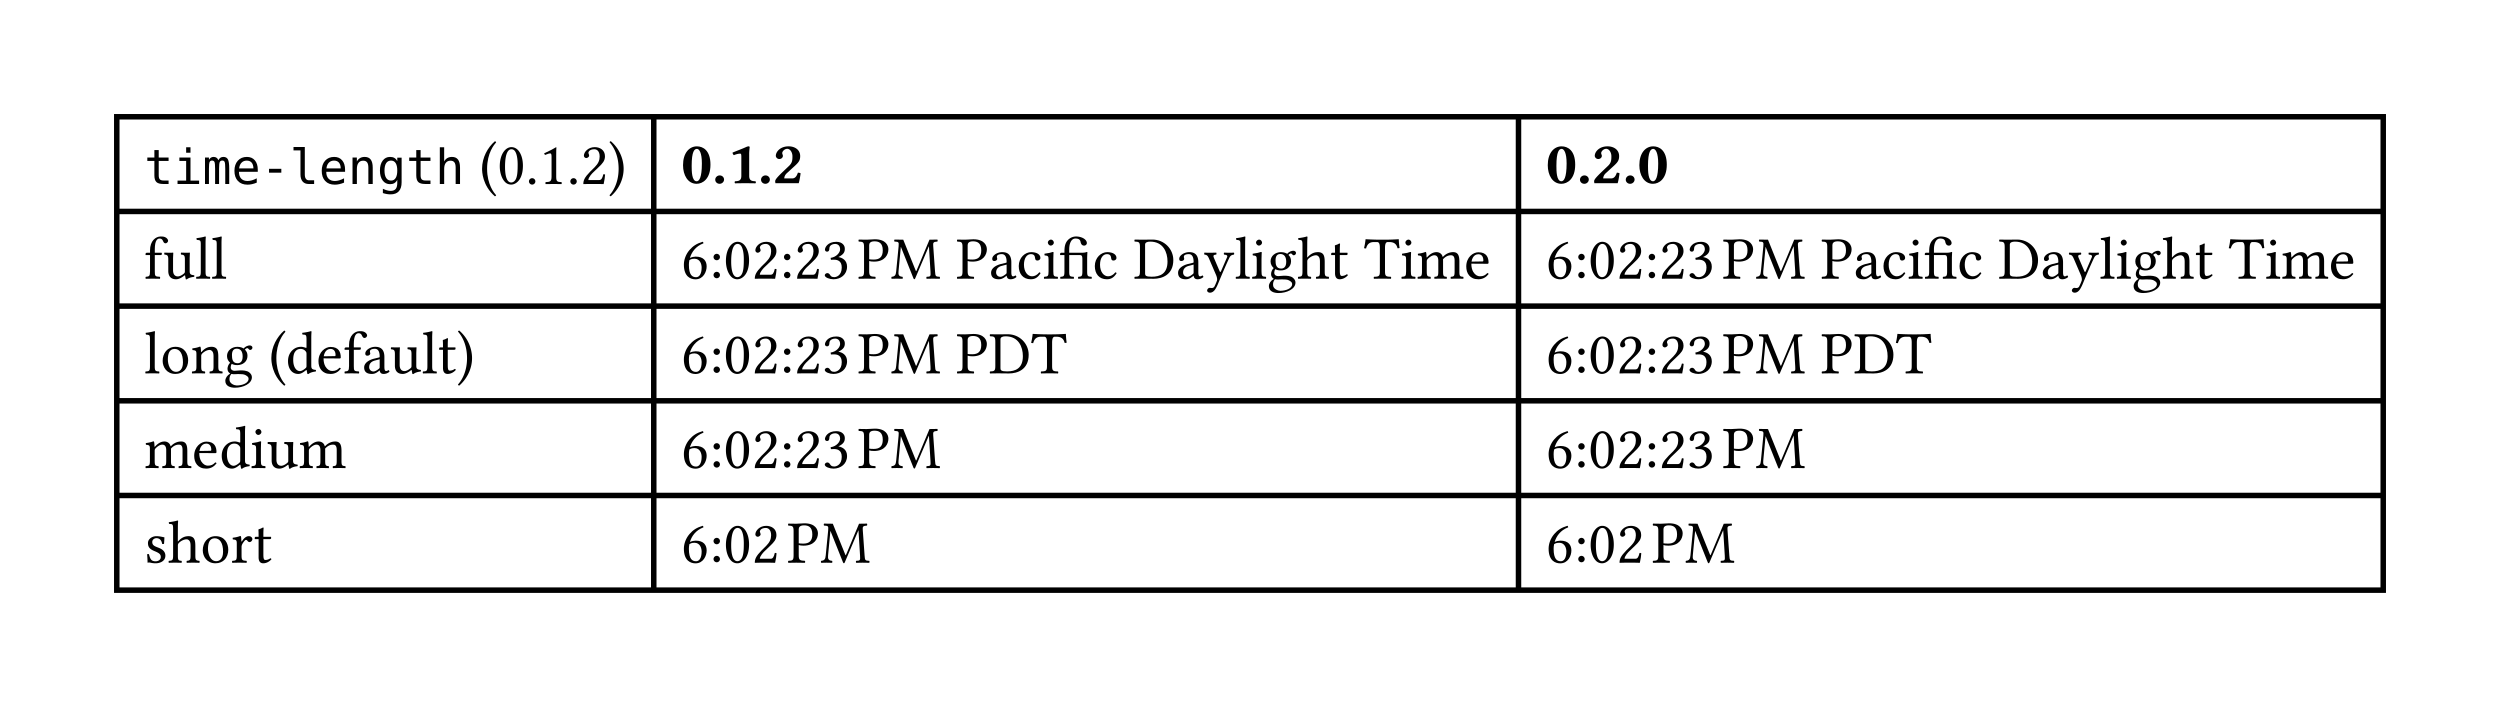 <svg xmlns="http://www.w3.org/2000/svg" xmlns:xlink="http://www.w3.org/1999/xlink" width="606.903" height="171.613" class="typst-doc" viewBox="0 0 455.177 128.71"><path fill="none" stroke="#000000b3" d="M21.26 20.76v87.19M119.03 20.76v87.19M276.473 20.76v87.19M433.917 20.76v87.19M20.76 21.26h413.657M20.76 38.498h413.657M20.76 55.736h413.657M20.76 72.974h413.657M20.76 90.212h413.657M20.76 107.45h413.657" class="typst-shape"/><g class="typst-text" transform="matrix(1 0 0 -1 26.26 33.498)"><use xlink:href="#a"/><use xlink:href="#b" x="5.298"/><use xlink:href="#c" x="10.596"/><use xlink:href="#d" x="15.894"/><use xlink:href="#e" x="21.192"/><use xlink:href="#f" x="26.49"/><use xlink:href="#d" x="31.788"/><use xlink:href="#g" x="37.086"/><use xlink:href="#h" x="42.384"/><use xlink:href="#a" x="47.682"/><use xlink:href="#i" x="52.98"/></g><g class="typst-text" transform="matrix(1 0 0 -1 84.538 33.498)"><use xlink:href="#j" x="2.75"/><use xlink:href="#k" x="6.028"/><use xlink:href="#l" x="11.143"/><use xlink:href="#m" x="13.563"/><use xlink:href="#l" x="18.678"/><use xlink:href="#n" x="21.098"/><use xlink:href="#o" x="26.213"/></g><g class="typst-text" transform="matrix(1 0 0 -1 124.03 33.355)"><use xlink:href="#p"/><use xlink:href="#q" x="5.654"/><use xlink:href="#r" x="8.338"/><use xlink:href="#q" x="13.992"/><use xlink:href="#s" x="16.676"/></g><g class="typst-text" transform="matrix(1 0 0 -1 281.473 33.355)"><use xlink:href="#p"/><use xlink:href="#q" x="5.654"/><use xlink:href="#s" x="8.338"/><use xlink:href="#q" x="13.992"/><use xlink:href="#p" x="16.676"/></g><g class="typst-text" transform="matrix(1 0 0 -1 26.26 50.736)"><use xlink:href="#t"/><use xlink:href="#u" x="3.41"/><use xlink:href="#v" x="9.251"/><use xlink:href="#v" x="12.155"/></g><g class="typst-text" transform="matrix(1 0 0 -1 124.03 50.736)"><use xlink:href="#w"/><use xlink:href="#x" x="5.115"/><use xlink:href="#k" x="7.711"/><use xlink:href="#n" x="12.826"/><use xlink:href="#x" x="17.941"/><use xlink:href="#n" x="20.537"/><use xlink:href="#y" x="25.652"/><use xlink:href="#z" x="32.142"/><use xlink:href="#A" x="38.093"/><use xlink:href="#z" x="50.072"/><use xlink:href="#B" x="56.023"/><use xlink:href="#C" x="61.05"/><use xlink:href="#D" x="65.758"/><use xlink:href="#E" x="68.739"/><use xlink:href="#C" x="74.899"/><use xlink:href="#F" x="82.357"/><use xlink:href="#B" x="90.068"/><use xlink:href="#G" x="95.095"/><use xlink:href="#v" x="100.76"/><use xlink:href="#D" x="103.664"/><use xlink:href="#H" x="106.645"/><use xlink:href="#I" x="112.145"/><use xlink:href="#J" x="118.063"/><use xlink:href="#K" x="124.289"/><use xlink:href="#D" x="130.856"/><use xlink:href="#L" x="133.837"/><use xlink:href="#M" x="142.527"/></g><g class="typst-text" transform="matrix(1 0 0 -1 281.473 50.736)"><use xlink:href="#w"/><use xlink:href="#x" x="5.115"/><use xlink:href="#k" x="7.711"/><use xlink:href="#n" x="12.826"/><use xlink:href="#x" x="17.941"/><use xlink:href="#n" x="20.537"/><use xlink:href="#y" x="25.652"/><use xlink:href="#z" x="32.142"/><use xlink:href="#A" x="38.093"/><use xlink:href="#z" x="50.072"/><use xlink:href="#B" x="56.023"/><use xlink:href="#C" x="61.05"/><use xlink:href="#D" x="65.758"/><use xlink:href="#E" x="68.739"/><use xlink:href="#C" x="74.899"/><use xlink:href="#F" x="82.357"/><use xlink:href="#B" x="90.068"/><use xlink:href="#G" x="95.095"/><use xlink:href="#v" x="100.76"/><use xlink:href="#D" x="103.664"/><use xlink:href="#H" x="106.645"/><use xlink:href="#I" x="112.145"/><use xlink:href="#J" x="118.063"/><use xlink:href="#K" x="124.289"/><use xlink:href="#D" x="130.856"/><use xlink:href="#L" x="133.837"/><use xlink:href="#M" x="142.527"/></g><g class="typst-text" transform="matrix(1 0 0 -1 26.26 67.974)"><use xlink:href="#v"/><use xlink:href="#N" x="2.904"/><use xlink:href="#O" x="8.448"/><use xlink:href="#H" x="14.41"/><use xlink:href="#j" x="22.66"/><use xlink:href="#P" x="25.751"/><use xlink:href="#M" x="31.317"/><use xlink:href="#t" x="36.234"/><use xlink:href="#B" x="39.644"/><use xlink:href="#u" x="44.671"/><use xlink:href="#v" x="50.512"/><use xlink:href="#J" x="53.416"/><use xlink:href="#o" x="56.892"/></g><g class="typst-text" transform="matrix(1 0 0 -1 124.03 67.974)"><use xlink:href="#w"/><use xlink:href="#x" x="5.115"/><use xlink:href="#k" x="7.711"/><use xlink:href="#n" x="12.826"/><use xlink:href="#x" x="17.941"/><use xlink:href="#n" x="20.537"/><use xlink:href="#y" x="25.652"/><use xlink:href="#z" x="32.142"/><use xlink:href="#A" x="38.093"/><use xlink:href="#z" x="50.072"/><use xlink:href="#F" x="56.023"/><use xlink:href="#K" x="63.679"/></g><g class="typst-text" transform="matrix(1 0 0 -1 281.473 67.974)"><use xlink:href="#w"/><use xlink:href="#x" x="5.115"/><use xlink:href="#k" x="7.711"/><use xlink:href="#n" x="12.826"/><use xlink:href="#x" x="17.941"/><use xlink:href="#n" x="20.537"/><use xlink:href="#y" x="25.652"/><use xlink:href="#z" x="32.142"/><use xlink:href="#A" x="38.093"/><use xlink:href="#z" x="50.072"/><use xlink:href="#F" x="56.023"/><use xlink:href="#K" x="63.679"/></g><g class="typst-text" transform="matrix(1 0 0 -1 26.26 85.212)"><use xlink:href="#L"/><use xlink:href="#M" x="8.69"/><use xlink:href="#P" x="13.684"/><use xlink:href="#D" x="19.25"/><use xlink:href="#u" x="22.231"/><use xlink:href="#L" x="28.072"/></g><g class="typst-text" transform="matrix(1 0 0 -1 124.03 85.212)"><use xlink:href="#w"/><use xlink:href="#x" x="5.115"/><use xlink:href="#k" x="7.711"/><use xlink:href="#n" x="12.826"/><use xlink:href="#x" x="17.941"/><use xlink:href="#n" x="20.537"/><use xlink:href="#y" x="25.652"/><use xlink:href="#z" x="32.142"/><use xlink:href="#A" x="38.093"/></g><g class="typst-text" transform="matrix(1 0 0 -1 281.473 85.212)"><use xlink:href="#w"/><use xlink:href="#x" x="5.115"/><use xlink:href="#k" x="7.711"/><use xlink:href="#n" x="12.826"/><use xlink:href="#x" x="17.941"/><use xlink:href="#n" x="20.537"/><use xlink:href="#y" x="25.652"/><use xlink:href="#z" x="32.142"/><use xlink:href="#A" x="38.093"/></g><g class="typst-text" transform="matrix(1 0 0 -1 26.26 102.45)"><use xlink:href="#Q"/><use xlink:href="#I" x="4.29"/><use xlink:href="#N" x="10.208"/><use xlink:href="#R" x="15.752"/><use xlink:href="#J" x="19.844"/></g><g class="typst-text" transform="matrix(1 0 0 -1 124.03 102.45)"><use xlink:href="#w"/><use xlink:href="#x" x="5.115"/><use xlink:href="#k" x="7.711"/><use xlink:href="#n" x="12.826"/><use xlink:href="#z" x="19.316"/><use xlink:href="#A" x="25.267"/></g><g class="typst-text" transform="matrix(1 0 0 -1 281.473 102.45)"><use xlink:href="#w"/><use xlink:href="#x" x="5.115"/><use xlink:href="#k" x="7.711"/><use xlink:href="#n" x="12.826"/><use xlink:href="#z" x="19.316"/><use xlink:href="#A" x="25.267"/></g><defs><symbol id="a" overflow="visible"><path d="M2.638 6.179V4.812h1.796v-.614H2.638V1.586q0-.533.202-.744t.705-.21h.89V0h-.967q-.89 0-1.255.357-.365.356-.365 1.229v2.612H.563v.614h1.285V6.18z"/></symbol><symbol id="b" overflow="visible"><path d="M1.1 4.813h2.024V.614h1.568V0H.765v.614h1.568v3.584H1.1zm1.233 1.873h.79V5.685h-.79z"/></symbol><symbol id="c" overflow="visible"><path d="M2.905 4.323q.146.309.371.457.226.149.544.149.58 0 .818-.45.239-.449.239-1.69V0h-.722v2.754q0 1.019-.114 1.266t-.414.247q-.344 0-.47-.264-.128-.265-.128-1.249V0h-.722v2.754q0 1.032-.122 1.272-.123.24-.44.24-.314 0-.437-.263-.122-.265-.122-1.249V0H.468v4.813h.718V4.4q.142.258.354.393.213.136.484.136.326 0 .543-.15.217-.151.338-.456"/></symbol><symbol id="d" overflow="visible"><path d="M4.778 2.604v-.387H1.354v-.026q0-.786.41-1.216t1.158-.43q.378 0 .79.121.413.12.881.365V.245q-.45-.185-.87-.277-.419-.093-.81-.093-1.121 0-1.753.673Q.53 1.22.53 2.402q0 1.152.618 1.839.619.688 1.65.688.92 0 1.45-.624.531-.623.531-1.701m-.79.232q-.018.696-.33 1.06-.31.362-.895.362-.572 0-.941-.378-.37-.378-.438-1.048z"/></symbol><symbol id="e" overflow="visible"><path d="M1.53 2.763h2.238v-.705H1.53z"/></symbol><symbol id="f" overflow="visible"><path d="M2.746 1.745q0-.533.195-.804.196-.27.578-.27h.924V0H3.442q-.71 0-1.098.455-.389.456-.389 1.29v4.37H.688v.618h2.058z"/></symbol><symbol id="g" overflow="visible"><path d="M4.516 2.982V0h-.795v2.982q0 .649-.228.954-.227.305-.713.305-.554 0-.853-.393T1.63 2.72V0H.838v4.813h.79V4.09q.211.412.572.625.36.213.855.213.735 0 1.098-.484.363-.483.363-1.463"/></symbol><symbol id="h" overflow="visible"><path d="M3.687 2.445q0 .89-.29 1.351-.29.462-.845.462-.58 0-.885-.462t-.305-1.351.307-1.356.892-.466q.546 0 .836.468t.29 1.354m.79-2.136q0-1.082-.511-1.641t-1.504-.559q-.326 0-.683.06t-.713.177v.782q.42-.198.764-.292.344-.095.632-.095.64 0 .933.348.292.348.292 1.104v.572Q3.497.36 3.17.163t-.795-.197q-.842 0-1.345.674Q.53 1.315.53 2.445q0 1.134.502 1.809.503.675 1.345.675.464 0 .787-.185.322-.185.524-.572v.623h.79z"/></symbol><symbol id="i" overflow="visible"><path d="M4.516 2.982V0h-.795v2.982q0 .649-.228.954-.227.305-.713.305-.554 0-.853-.393T1.63 2.72V0H.838v6.686h.79V4.09q.211.412.572.625.36.213.855.213.735 0 1.098-.484.363-.483.363-1.463"/></symbol><symbol id="j" overflow="visible"><path d="M.484 2.772c0-.495.044-3.036 2.332-5.016.11.022.198.099.231.187-.363.418-1.65 1.936-1.65 4.829s1.298 4.411 1.65 4.807c-.033.11-.11.187-.231.198C1.507 6.655.484 4.818.484 2.772"/></symbol><symbol id="k" overflow="visible"><path d="M2.508-.11c.847 0 2.134.858 2.134 3.443 0 1.089-.264 2.024-.748 2.662-.286.385-.748.715-1.342.715C1.463 6.71.429 5.412.429 3.234c0-1.177.363-2.277.968-2.882A1.52 1.52 0 0 1 2.508-.11m.044 6.435a.73.73 0 0 0 .495-.187c.341-.286.638-1.122.638-2.596 0-1.012-.033-1.705-.187-2.266C3.256.374 2.717.275 2.519.275c-1.023 0-1.133 1.881-1.133 2.838 0 2.706.671 3.212 1.166 3.212"/></symbol><symbol id="l" overflow="visible"><path d="M.627.473c0-.319.264-.583.583-.583s.583.264.583.583a.587.587 0 0 1-.583.583.587.587 0 0 1-.583-.583"/></symbol><symbol id="m" overflow="visible"><path d="M3.168 1.342v3.817c0 .66.011 1.331.033 1.474 0 .055-.022.055-.066.055-.605-.374-1.188-.649-2.156-1.1.022-.121.066-.231.165-.297.506.209.748.275.957.275.187 0 .22-.264.22-.638V1.342c0-.913-.297-.968-1.067-1.001-.066-.066-.066-.297 0-.363.539.011.935.022 1.529.022.528 0 .792-.011 1.342-.022.066.066.066.297 0 .363-.77.033-.957.088-.957 1.001"/></symbol><symbol id="n" overflow="visible"><path d="M.671 5.148c0-.231.209-.429.44-.429.187 0 .517.198.517.44 0 .088-.022.154-.044.231s-.088.176-.088.264c0 .275.286.671 1.089.671.396 0 .957-.275.957-1.331 0-.704-.253-1.276-.902-1.936l-.814-.803C.748 1.155.572.627.572-.022c0 0 .561.022.913.022H3.41c.352 0 .858-.022.858-.022.143.583.253 1.408.264 1.738-.066.055-.209.077-.319.055C4.026.99 3.839.715 3.443.715H1.485c0 .528.759 1.276.814 1.331L3.41 3.113c.627.605 1.1 1.089 1.1 1.925 0 1.188-.968 1.672-1.859 1.672-1.221 0-1.98-.902-1.98-1.562"/></symbol><symbol id="o" overflow="visible"><path d="M2.794 2.772c0 .495-.044 3.036-2.332 5.016a.31.31 0 0 1-.231-.187c.363-.418 1.65-1.936 1.65-4.829S.583-1.639.231-2.035c.033-.11.11-.187.231-.198C1.771-1.111 2.794.726 2.794 2.772"/></symbol><symbol id="p" overflow="visible"><path d="M2.805-.11c1.089 0 2.519.869 2.519 3.487 0 2.596-1.353 3.333-2.464 3.333C1.441 6.71.33 5.478.33 3.278c0-1.804.869-3.388 2.475-3.388m.055 6.358c.429 0 .902-.704.902-2.651 0-2.64-.506-3.245-.946-3.245-.902 0-.913 1.87-.913 2.805 0 2.673.517 3.091.957 3.091"/></symbol><symbol id="q" overflow="visible"><path d="M.539.638c0-.418.352-.748.792-.748s.814.352.814.77c0 .429-.352.759-.792.759S.539 1.067.539.638"/></symbol><symbol id="r" overflow="visible"><path d="M4.037 1.342v3.971c0 .583.088 1.21.088 1.21 0 .143-.088.187-.187.187-.11 0-.297-.044-.55-.165-.671-.308-1.419-.572-2.376-.968a.61.61 0 0 1 .242-.473c.594.253.99.275 1.144.275.143 0 .209-.044.209-.594V1.342c0-.913-.528-.957-1.133-.99-.11-.066-.11-.308 0-.374C2.376-.011 2.893 0 3.333 0s.935-.011 1.837-.022c.11.066.11.308 0 .374-.605.033-1.133.077-1.133.99"/></symbol><symbol id="s" overflow="visible"><path d="M.55 4.994c0-.275.253-.594.649-.594.319 0 .638.242.638.583a.8.8 0 0 1-.055.231.7.7 0 0 0-.066.286c0 .253.385.759.913.759.561 0 .946-.693.946-1.353 0-.737-.044-1.21-.627-1.76l-.935-.891C.649.957.462.649.429.352L.473 0h4.246c.132.418.264 1.177.341 1.804a.97.97 0 0 1-.495.11C4.323 1.166 4.004.869 3.509.869h-1.43c.033.352.143.649.506.979l.649.594c1.309 1.21 1.749 1.474 1.749 2.497 0 1.144-.968 1.771-2.101 1.771C1.309 6.71.55 5.676.55 4.994"/></symbol><symbol id="t" overflow="visible"><path d="M1.925 1.342V4.29h1.023c.099 0 .253.044.253.143v.22c0 .044-.033.066-.088.066H1.925v.627c0 1.694.506 1.958.869 1.958.33 0 .506-.132.66-.517.088-.198.209-.352.44-.352.187 0 .451.231.451.451 0 .187-.121.385-.352.561-.286.198-.572.231-.99.231-.924 0-1.947-.803-1.947-2.519v-.44H.495c-.198 0-.253-.132-.253-.22v-.143c0-.055.011-.066.055-.066h.759V1.342C1.056.429.88.385.286.341.22.275.22.044.286-.022c.385.011.77.022 1.21.022s.968-.011 1.353-.022c.066.066.066.297 0 .363-.858.044-.924.088-.924 1.001"/></symbol><symbol id="u" overflow="visible"><path d="M2.387-.11c.429 0 .946.22 1.485.66.055.044.154.066.165-.011.033-.275.121-.649.121-.649a.27.27 0 0 1 .209 0c.242.198.627.363 1.298.44.066.066.066.231 0 .297-.704.055-.803.264-.803.803v2.112c0 .33.044 1.133.044 1.133 0 .033-.033.066-.088.066a3 3 0 0 0-.385-.022c-.352 0-.748.011-1.122.022-.066-.066-.066-.297 0-.363.539-.033.682-.165.682-.891V1.364c0-.209-.022-.297-.176-.429-.407-.352-.825-.528-1.1-.528-.33 0-.88.154-.88 1.133v2.002c0 .33.044 1.133.044 1.133 0 .033-.033.066-.088.066a3 3 0 0 0-.385-.022c-.352 0-.748.011-1.122.022-.066-.066-.066-.297 0-.363.528-.044.682-.165.682-.88V1.386c0-.759.33-1.496 1.419-1.496"/></symbol><symbol id="v" overflow="visible"><path d="M1.045 1.342C1.045.429.924.374.253.341.187.275.187.044.253-.022A42 42 0 0 0 1.485 0c.44 0 .858-.011 1.221-.022.066.066.066.297 0 .363-.671.033-.792.088-.792 1.001v5.071c0 .715.044 1.155.044 1.155 0 .077-.044.11-.143.11-.275-.11-1.1-.264-1.54-.297-.022-.088 0-.264.066-.33.638-.044.704-.077.704-.902Z"/></symbol><symbol id="w" overflow="visible"><path d="M1.584 3.773c.297 1.001 1.001 2.112 2.464 2.662 0 .132-.044.231-.132.286-1.111-.33-1.793-.792-2.409-1.507C.825 4.422.484 3.421.484 2.552.484.319 1.749-.121 2.596-.121c1.441 0 2.035 1.397 2.035 2.343s-.506 1.793-2.002 1.793c-.286 0-.715-.088-1.045-.242m-.099-.396c.363.242.726.253.913.253 1.078 0 1.32-1.056 1.32-1.606 0-1.21-.462-1.76-1.001-1.76-.693 0-1.32.374-1.32 2.255 0 .253.022.539.088.858"/></symbol><symbol id="x" overflow="visible"><path d="M.77.66c0-.319.264-.583.583-.583s.583.264.583.583a.587.587 0 0 1-.583.583A.587.587 0 0 1 .77.66m0 3.278c0-.319.264-.583.583-.583s.583.264.583.583a.587.587 0 0 1-.583.583.587.587 0 0 1-.583-.583"/></symbol><symbol id="y" overflow="visible"><path d="M2.365 6.325c.473 0 .913-.286.913-.99 0-.55-.638-1.397-1.727-1.551l.055-.352c.187.022.385.022.528.022.627 0 1.441-.176 1.441-1.419 0-1.463-.979-1.76-1.364-1.76-.561 0-.66.253-.792.451-.11.154-.253.286-.473.286-.231 0-.462-.209-.462-.385 0-.44.924-.737 1.584-.737 1.309 0 2.475.847 2.475 2.299 0 1.199-.902 1.628-1.551 1.738l-.011.022c.902.429 1.155.88 1.155 1.463 0 .33-.077.594-.341.869-.242.242-.627.429-1.199.429C.979 6.71.517 5.654.517 5.291c0-.154.11-.374.374-.374.385 0 .429.363.429.572 0 .704.759.836 1.045.836"/></symbol><symbol id="z" overflow="visible"><path d="M1.144 5.753V1.342C1.144.429.957.374.187.341.121.275.121.044.187-.022.682-.011 1.221 0 1.617 0c.385 0 1.034-.011 1.584-.022.066.066.066.297 0 .363-.858.044-1.122.088-1.122 1.001v1.87c.242-.077.506-.11.891-.11 2.002 0 2.607 1.309 2.607 2.244 0 .649-.429 1.826-2.464 1.826-.418 0-1.067-.077-1.507-.077-.407 0-.979.011-1.419.022-.066-.066-.066-.297 0-.363.77-.033.957-.088.957-1.001m.935.341c0 .319.165.704.957.704.759 0 1.518-.253 1.518-1.65 0-1.188-.572-1.672-1.639-1.672-.275 0-.715.022-.836.055Z"/></symbol><symbol id="A" overflow="visible"><path d="M7.293 1.276c.055-.891.011-.902-.704-.935-.066-.066-.066-.297 0-.363.407.011.847.022 1.177.022s.836-.011 1.199-.022c.066.066.066.297 0 .363-.748.033-.781.077-.847.99l-.33 4.631c-.044.594.011.748.759.792.066.066.066.297 0 .363l-1.441-.022-2.332-5.577c-.044-.11-.077-.154-.099-.154s-.055.055-.088.143L2.332 7.095l-1.595.022c-.066-.066-.066-.297 0-.363.759-.044.825-.066.748-.891l-.44-4.532C.979.671.847.396.22.341.154.275.154.044.22-.022.55-.011.902 0 1.166 0S1.87-.011 2.2-.022c.066.066.066.297 0 .363-.726.055-.781.396-.726 1.012l.418 4.411h.022L4.191.055c.033-.077.099-.165.165-.165s.11.077.154.165l2.475 5.819h.022Z"/></symbol><symbol id="B" overflow="visible"><path d="M3.223.528c.066-.341.187-.638.737-.638.418 0 .814.187 1.045.407-.022.132-.066.231-.187.297-.077-.066-.264-.176-.407-.176-.319 0-.33.429-.33.935V2.97c0 1.562-.858 1.859-1.661 1.859-.902 0-1.815-.594-1.815-1.221 0-.264.132-.396.385-.396.319 0 .517.231.517.374a.5.5 0 0 1-.033.198.8.8 0 0 0-.022.22c0 .341.462.462.88.462.374 0 .891-.187.891-1.43 0-.077-.033-.121-.066-.132l-.946-.231C1.155 2.409.396 1.826.396 1.078c0-.902.616-1.188 1.386-1.188.385 0 .715.088 1.199.462l.22.176Zm0 2.035V1.111c0-.143-.066-.22-.154-.286-.286-.231-.66-.484-.968-.484-.55 0-.792.44-.792.781 0 .495.231 1.001 1.045 1.21Z"/></symbol><symbol id="C" overflow="visible"><path d="M4.378 1.001c-.044.099-.132.143-.231.154C3.773.671 3.3.429 2.827.429c-.803 0-1.474.814-1.474 2.101 0 1.21.528 1.936 1.254 1.936.649 0 .737-.385.781-.77.033-.297.187-.396.418-.396s.539.143.539.484c0 .605-.627 1.045-1.683 1.045-1.089 0-2.255-.979-2.255-2.541C.407.869 1.199-.11 2.585-.11c.66 0 1.243.209 1.793 1.111"/></symbol><symbol id="D" overflow="visible"><path d="M1.991 1.342v2.189c0 .55.044 1.254.044 1.254 0 .044-.055.077-.143.077-.308-.121-.748-.22-1.507-.319-.022-.066 0-.242.022-.308.605-.055.715-.121.715-.748V1.342C1.122.429 1.001.396.33.341.264.275.264.044.33-.022.693-.011 1.122 0 1.562 0s.858-.011 1.221-.022c.066.066.066.297 0 .363-.671.044-.792.088-.792 1.001M.99 6.589c0-.286.264-.572.528-.572.308 0 .572.297.572.528 0 .264-.231.572-.528.572-.264 0-.572-.264-.572-.528"/></symbol><symbol id="E" overflow="visible"><path d="M5.17 1.342v2.321c0 .429.044 1.133.044 1.133 0 .044-.066.066-.11.066-.33-.132-.649-.143-1.034-.143H1.903v.627c0 1.045.374 1.958 1.122 1.958.473 0 .847-.121.935-.572.11-.55.341-.715.682-.715.242 0 .473.22.473.451 0 .682-.935 1.21-1.958 1.21a2.05 2.05 0 0 1-1.562-.726c-.462-.539-.561-1.21-.561-2.068v-.165H.495c-.198 0-.253-.132-.253-.22v-.143c0-.055.011-.066.055-.066h.737V1.342C1.034.429.913.385.319.341.253.275.253.044.319-.022c.374.011.77.022 1.155.022s.88-.011 1.243-.022c.066.066.066.297 0 .363-.704.044-.814.088-.814 1.001V4.29h1.969c.341 0 .429-.22.429-.781V1.342c0-.913-.132-.957-.737-1.001-.066-.066-.066-.297 0-.363.385.011.781.022 1.177.022.385 0 .814-.011 1.221-.022.066.066.066.297 0 .363-.671.044-.792.088-.792 1.001"/></symbol><symbol id="F" overflow="visible"><path d="M1.628 7.095c-.396 0-.979.011-1.419.022-.066-.066-.066-.297 0-.363.77-.033.957-.088.957-1.001V1.342C1.166.429.979.374.209.341.143.275.143.044.209-.022.638-.011 1.221 0 1.639 0c.407 0 .869-.022 2.002-.022 1.551 0 3.597.704 3.597 3.41 0 2.046-1.683 3.729-3.795 3.729-.781 0-1.386-.022-1.815-.022M2.101.924v5.28c0 .385.385.539.924.539 2.376 0 3.157-1.925 3.157-3.619C6.182.902 4.851.352 3.3.352c-1.078 0-1.199.22-1.199.572"/></symbol><symbol id="G" overflow="visible"><path d="M2.244-1.76c.176.308.319.616.451.946.88 2.123 1.375 3.256 1.947 4.488.22.462.374.638.891.704.066.066.066.297 0 .363-.22-.011-.473-.022-.781-.022-.33 0-.671.011-1.001.022-.066-.066-.066-.297 0-.363.352-.033.704-.099.528-.495L3.19 1.364c-.077-.176-.176-.209-.264.011l-.979 2.288c-.198.462-.253.671.363.715.066.066.066.297 0 .363a48 48 0 0 0-1.243-.022c-.374 0-.671.011-.891.022-.066-.066-.066-.297 0-.363.44-.055.583-.154.869-.825L2.288.66c.099-.22.264-.726.154-1.034a10 10 0 0 0-.429-1.012c-.121-.22-.275-.319-.55-.319-.154 0-.198.033-.319.033-.319 0-.484-.33-.484-.473 0-.231.22-.407.517-.407.231 0 .671.088 1.067.792"/></symbol><symbol id="H" overflow="visible"><path d="M4.884 4.257c.209 0 .407.198.407.418 0 .231-.209.407-.506.407-.286 0-.814-.187-1.1-.561-.132.088-.495.308-1.144.308-.979 0-1.881-.66-1.881-1.672 0-.594.264-.935.572-1.232C.924 1.661.748 1.188.748.814c0-.396.22-.704.506-.847C.66-.385.352-.891.352-1.364c0-.957.902-1.254 1.749-1.254 1.485 0 3.091.715 3.091 1.903 0 .352-.165.627-.484.891-.429.352-1.199.363-1.606.363-.198 0-.473-.022-.737-.055C2.2.473 2.09.462 2.035.462c-.319 0-.704.154-.704.627 0 .22.066.451.198.638.264-.154.572-.231 1.001-.231.968 0 1.859.605 1.859 1.683 0 .517-.154.814-.473 1.144.077.11.297.264.44.264.077 0 .154-.033.22-.132.044-.088.187-.198.308-.198M1.452-.11c.121-.033.297-.055.44-.055.341 0 .649.033.803.033.55 0 1.012-.011 1.331-.187.429-.242.561-.396.561-.682 0-.792-1.166-1.21-2.156-1.21-.396 0-1.32.319-1.32 1.067 0 .374.022.649.341 1.034m2.057 3.179c0-1.023-.517-1.232-.924-1.232-.924 0-1.023.781-1.023 1.485 0 .77.275 1.166.88 1.166.693 0 1.067-.506 1.067-1.419"/></symbol><symbol id="I" overflow="visible"><path d="M1.837 3.146c0 .231.099.363.187.462.418.407.979.649 1.408.649.22 0 .451-.143.583-.396.11-.22.132-.517.132-.847V1.342c0-.902-.11-.946-.682-1.001-.055-.066-.055-.297 0-.363.308.011.682.022 1.122.022s.803-.011 1.166-.022c.055.066.055.297 0 .363-.616.055-.737.099-.737 1.001v1.639c0 .605-.044 1.144-.297 1.474-.187.242-.528.374-.913.374-.539 0-1.199-.143-1.87-.891 0-.011-.011-.011-.022-.022-.033-.044-.088-.11-.088.022l.011 2.475c0 .715.044 1.155.044 1.155 0 .077-.044.11-.143.11-.275-.11-1.1-.264-1.54-.297-.022-.088 0-.264.066-.33h.099c.484-.033.605-.033.605-.902V1.342C.968.429.836.385.198.341.132.275.132.044.198-.022a29.747 29.747 0 0 0 2.299 0c.066.066.066.297 0 .363-.561.044-.66.088-.66 1.001Z"/></symbol><symbol id="J" overflow="visible"><path d="M.473 4.719c-.154 0-.198-.132-.198-.22v-.143c0-.055.011-.066.055-.066h.649V.979c0-.781.341-1.089.847-1.089s1.056.242 1.485.726c-.022.11-.088.176-.198.187a1.5 1.5 0 0 0-.902-.308c-.297 0-.363.33-.363 1.012V4.29h1.144c.11 0 .264.044.264.143v.22c0 .044-.033.066-.088.066h-1.32v.429c0 .715.044 1.155.044 1.155 0 .066-.033.099-.088.099a.7.7 0 0 1-.242-.099 1.4 1.4 0 0 0-.374-.154c-.132-.044-.242-.077-.242-.154 0-.132.033-.055.033-1.276Z"/></symbol><symbol id="K" overflow="visible"><path d="M3.85 1.342v4.202c0 .704.11 1.122.506 1.122h.242c.825 0 1.342-.286 1.529-1.133.121 0 .275.011.374.055a13 13 0 0 0-.143 1.562c0 .011-.022.033-.033.033a39 39 0 0 0-2.464-.088h-.946c-.847 0-2.145.055-2.563.088-.022 0-.044-.022-.044-.033a12 12 0 0 0-.275-1.595c.11-.044.242-.055.374-.055.22.88.726 1.166 1.452 1.166h.539c.407 0 .517-.418.517-1.089V1.342c0-.913-.187-.968-1.067-1.001-.066-.066-.066-.297 0-.363.539.011 1.1.022 1.54.022.418 0 .979-.011 1.529-.022.066.066.066.297 0 .363-.88.033-1.067.088-1.067 1.001"/></symbol><symbol id="L" overflow="visible"><path d="M1.87 3.938c-.011.33-.033.726-.088.836-.022.055-.044.088-.132.088-.308-.121-.594-.22-1.353-.319-.022-.066 0-.242.022-.308.594-.055.715-.11.715-.748V1.342C1.034.44.891.385.286.341.22.275.22.044.286-.022a31.07 31.07 0 0 0 2.299 0c.066.066.066.297 0 .363-.561.055-.682.099-.682 1.001v1.804c0 .231.099.363.187.462.44.429.847.649 1.188.649.418 0 .726-.264.726-1.001V1.342c0-.902-.088-.957-.682-1.001-.055-.066-.055-.297 0-.363a29 29 0 0 0 2.2 0c.055.066.055.297 0 .363-.55.044-.649.099-.649 1.001v1.749c0 .154 0 .308-.011.44.528.583 1.023.726 1.452.726.418 0 .66-.242.66-.979V1.342c0-.902-.11-.957-.682-1.001-.055-.066-.055-.297 0-.363a29 29 0 0 0 2.255 0c.055.066.055.297 0 .363-.605.044-.704.099-.704 1.001V3.08c0 .979-.165 1.749-1.133 1.749-.561 0-1.243-.209-1.815-.814-.033-.033-.099-.088-.121.011-.099.451-.528.803-1.1.803-.638 0-1.21-.374-1.672-.891-.055-.055-.121-.132-.132 0"/></symbol><symbol id="M" overflow="visible"><path d="M4.246 1.023C3.839.605 3.52.429 2.882.429c-.396 0-.858.231-1.199.792-.22.363-.352.869-.352 1.507l2.926-.022c.132 0 .209.066.209.187 0 .924-.33 1.914-1.859 1.914-.957 0-2.2-.913-2.2-2.585 0-.616.154-1.21.517-1.628.374-.44.891-.704 1.683-.704.836 0 1.43.385 1.87.957-.033.11-.099.165-.231.176M1.364 3.102c.209 1.243.979 1.342 1.243 1.342.418 0 .913-.231.913-1.155 0-.099-.044-.154-.165-.154Z"/></symbol><symbol id="N" overflow="visible"><path d="M.451 2.255c0-1.122.748-2.365 2.31-2.365.704 0 1.243.253 1.617.616.495.484.715 1.177.715 1.848 0 1.144-.627 2.475-2.31 2.475-.726 0-1.32-.297-1.727-.77C.66 3.586.451 2.948.451 2.255m2.167 2.189c.946 0 1.529-.858 1.529-2.442C4.147.616 3.432.275 2.915.275c-1.144 0-1.518 1.386-1.518 2.233 0 .957.231 1.936 1.221 1.936"/></symbol><symbol id="O" overflow="visible"><path d="M2.024 3.938c-.066-.077-.132-.099-.132 0-.011.297-.033.726-.088.836-.022.055-.044.088-.132.088-.308-.121-.594-.22-1.353-.319-.022-.066 0-.242.022-.308.594-.055.715-.11.715-.748V1.342C1.056.44.946.396.286.341.22.275.22.044.286-.022a30.405 30.405 0 0 0 2.31 0c.066.066.066.297 0 .363-.561.055-.671.099-.671 1.001v1.804c0 .231.099.363.187.462.418.407.913.649 1.342.649.22 0 .451-.143.583-.396.11-.22.132-.517.132-.847V1.342c0-.902-.11-.946-.682-1.001-.055-.066-.055-.297 0-.363.33.011.682.022 1.122.022s.836-.011 1.166-.022c.055.066.055.297 0 .363-.616.055-.737.099-.737 1.001v1.639c0 .605-.044 1.133-.297 1.474-.187.242-.528.374-.913.374-.539 0-1.155-.143-1.804-.891"/></symbol><symbol id="P" overflow="visible"><path d="M3.674.55c.055.044.154.066.165-.011.033-.264.121-.649.121-.649a.27.27 0 0 1 .209 0c.242.198.627.363 1.298.44.066.066.066.231 0 .297-.704.055-.803.264-.803.803v4.983c0 .715.044 1.155.044 1.155 0 .077-.044.11-.143.11-.275-.11-1.1-.264-1.54-.297-.022-.088 0-.264.066-.33h.099c.484-.033.605-.033.605-.902V4.741c0-.077-.022-.099-.099-.099-.044 0-.495.187-.858.187-.726 0-1.21-.242-1.65-.66C.715 3.696.429 3.047.429 2.233.429.88 1.111-.11 2.299-.11c.429 0 .836.22 1.375.66m.121.814c0-.209-.022-.297-.176-.429C3.212.583 2.86.407 2.585.407c-.594 0-1.21.649-1.21 2.024 0 .792.154 1.232.319 1.463.341.517.803.55 1.023.55.396 0 .671-.143.891-.396.154-.176.187-.253.187-.594Z"/></symbol><symbol id="Q" overflow="visible"><path d="M.528 1.518A19 19 0 0 0 .605 0c.11.022.22.033.275.033.077 0 .143 0 .22-.022A3.8 3.8 0 0 1 2.101-.11c.616 0 1.749.297 1.749 1.386 0 .748-.539 1.188-1.287 1.463-.66.253-1.1.418-1.1 1.023 0 .451.396.704.77.704.242 0 .88-.088 1.023-1.023.066-.066.286-.055.352.011.033.396.055.803.066 1.166-.341.055-.869.209-1.441.209-.814 0-1.551-.528-1.551-1.232 0-.803.363-1.144 1.21-1.496.913-.374 1.122-.605 1.122-1.078 0-.539-.528-.77-.935-.77-.429 0-.671.143-.781.264-.242.253-.363.737-.429 1.012-.066.066-.275.055-.341-.011"/></symbol><symbol id="R" overflow="visible"><path d="M1.936 3.938c-.022.44-.033.726-.088.836-.022.055-.044.088-.132.088-.308-.121-.594-.22-1.353-.319-.022-.066 0-.242.022-.308.594-.055.715-.11.715-.748V1.342C1.1.429.968.385.286.341.22.275.22.044.286-.022.671-.011 1.1 0 1.54 0s.946-.011 1.331-.022c.066.066.066.297 0 .363-.77.055-.902.088-.902 1.001v1.529c0 .286.132.539.264.737.121.176.374.539.506.539a.32.32 0 0 0 .286-.143c.077-.11.209-.253.396-.253.264 0 .517.275.517.55 0 .209-.198.528-.66.528-.517 0-.968-.484-1.221-.913-.066-.121-.121-.033-.121.022"/></symbol></defs></svg>